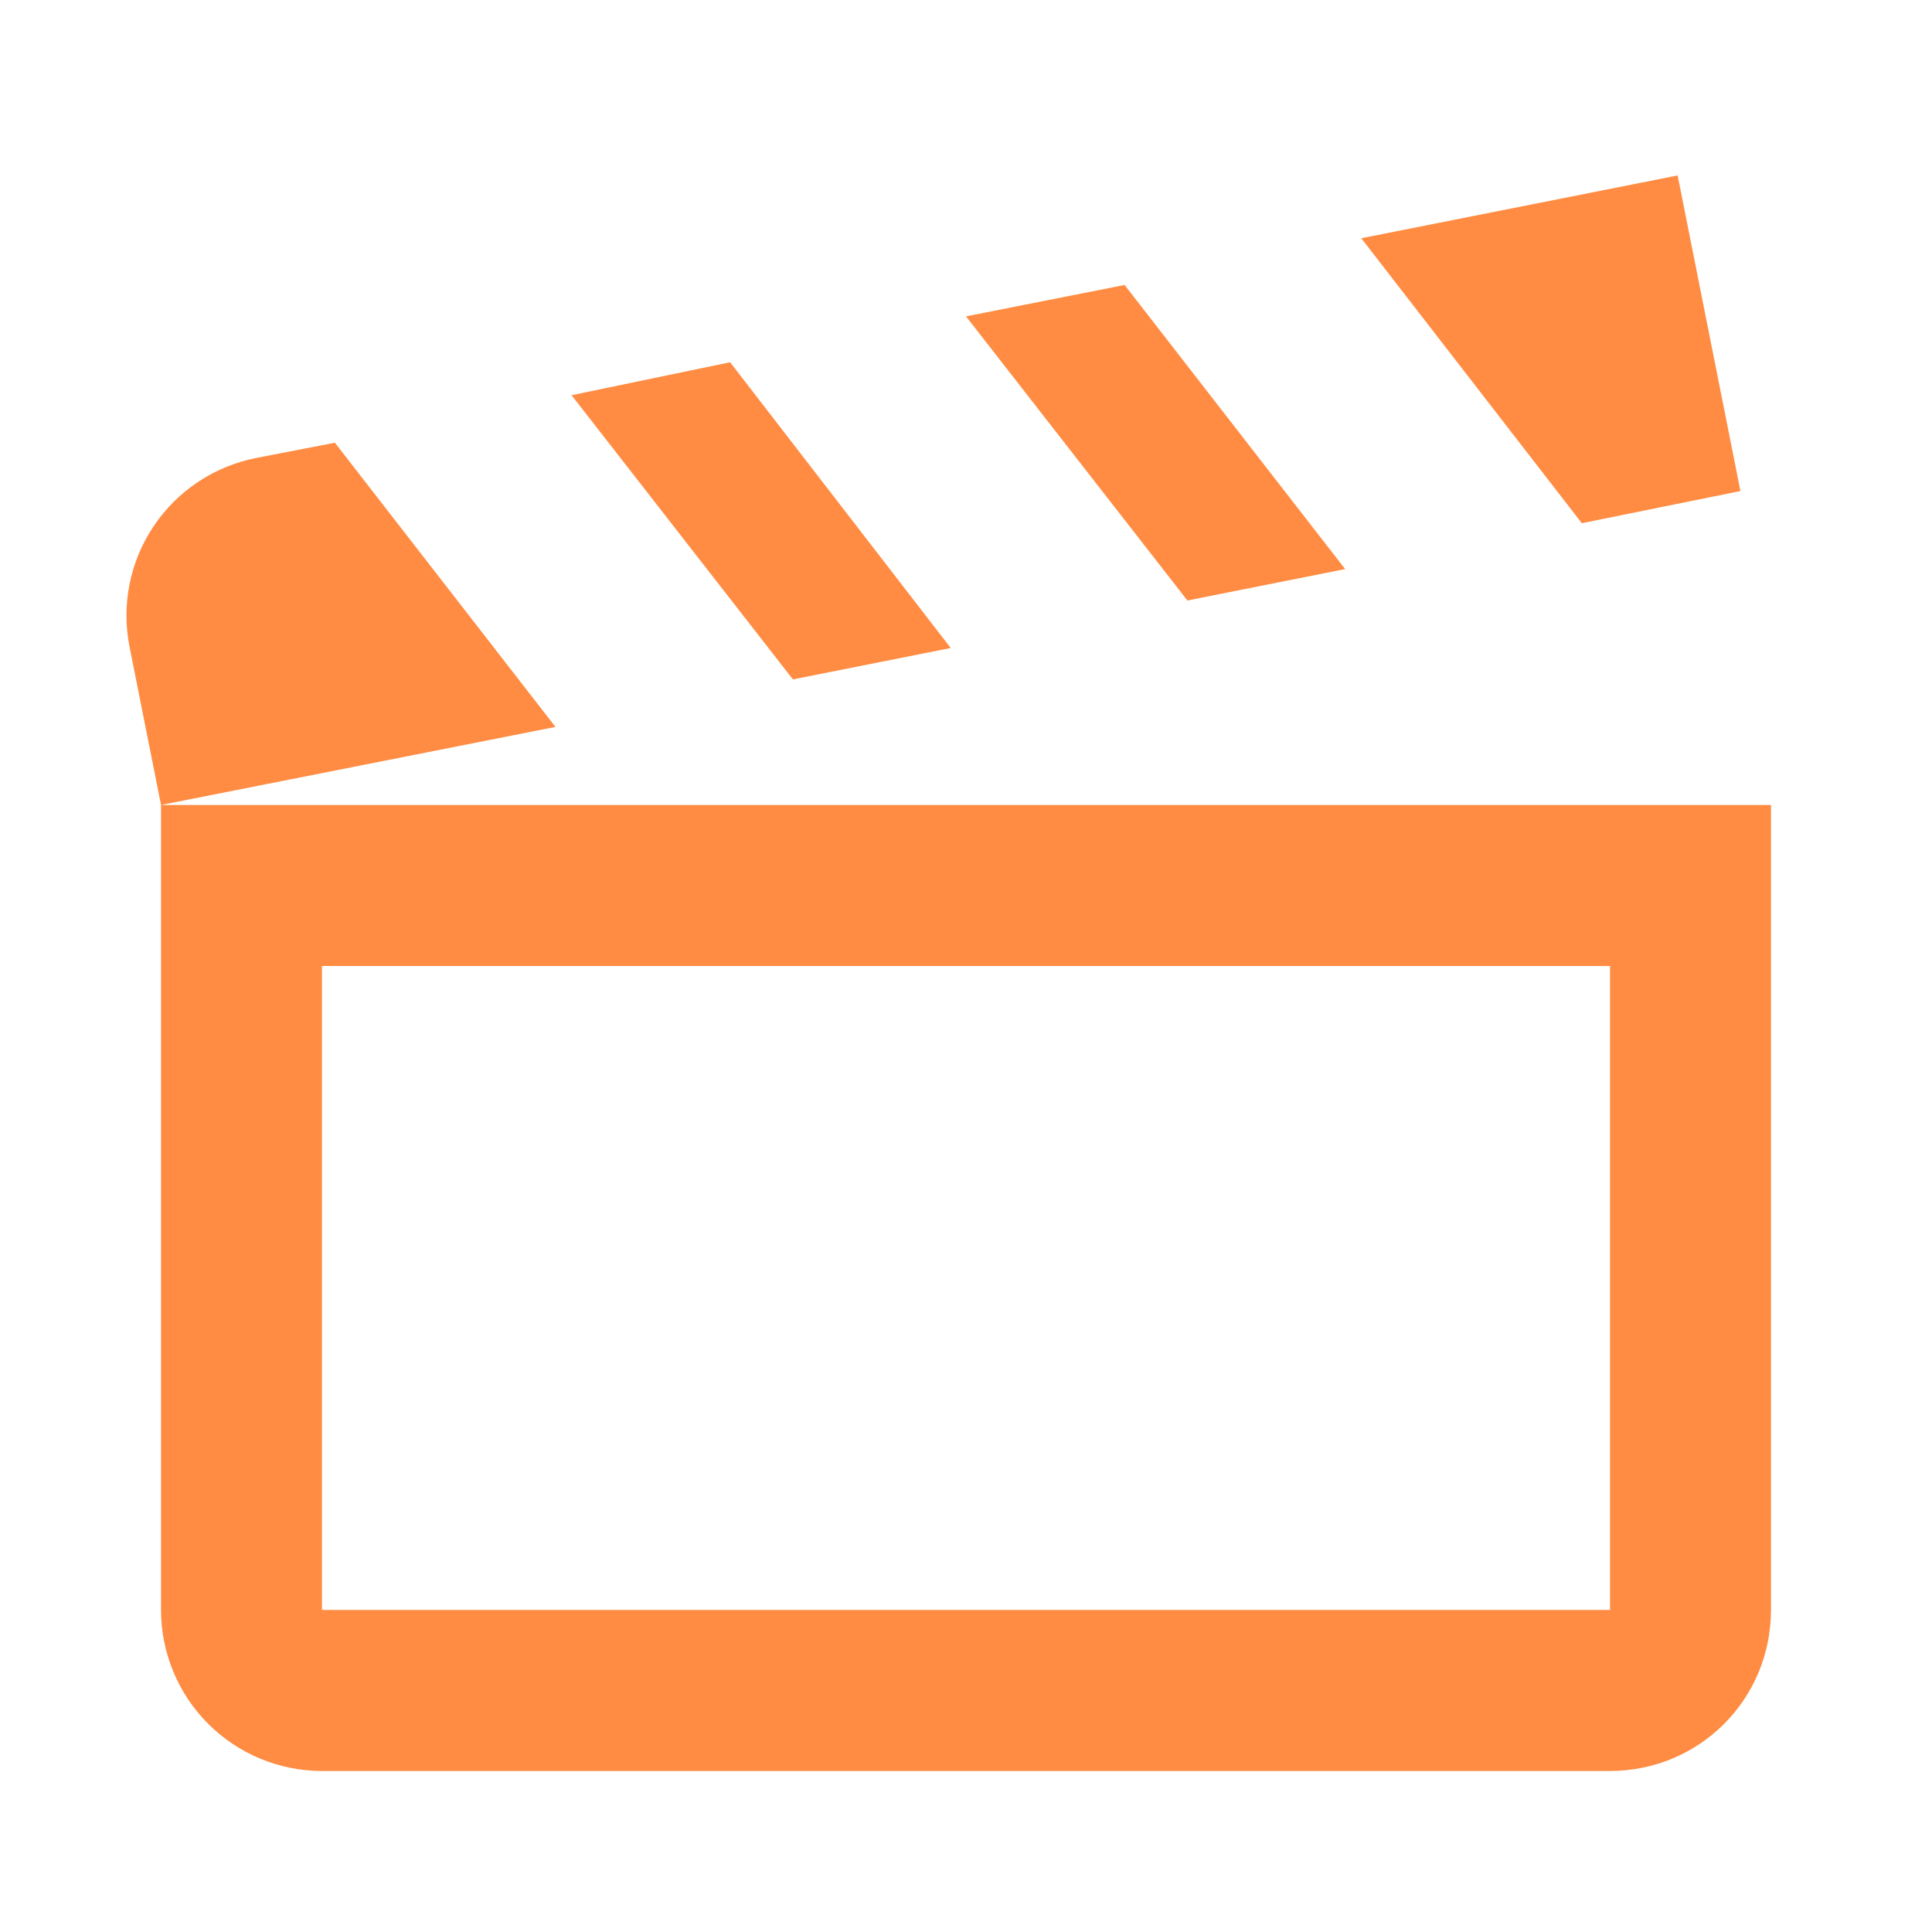 <svg width="32" height="32" viewBox="0 0 32 32" fill="none" xmlns="http://www.w3.org/2000/svg">
<path d="M27.787 2.906L22.547 3.946L26.2 8.666L28.827 8.133L27.787 2.906ZM18.627 4.72L16 5.24L19.667 9.946L22.28 9.426L18.627 4.72ZM12.093 6L9.467 6.546L13.133 11.253L15.747 10.733L12.093 6ZM5.547 7.333L4.24 7.586C3.897 7.654 3.57 7.789 3.279 7.983C2.987 8.177 2.737 8.427 2.543 8.718C2.348 9.009 2.213 9.336 2.145 9.679C2.077 10.023 2.078 10.376 2.147 10.72L2.667 13.333L9.2 12.04L5.547 7.333ZM26.667 16V26.666H5.333V16H26.667ZM29.333 13.333H2.667V26.666C2.667 27.373 2.948 28.052 3.448 28.552C3.948 29.052 4.626 29.333 5.333 29.333H26.667C28.147 29.333 29.333 28.146 29.333 26.666V13.333Z" fill="#FF8C42"/>
</svg>
